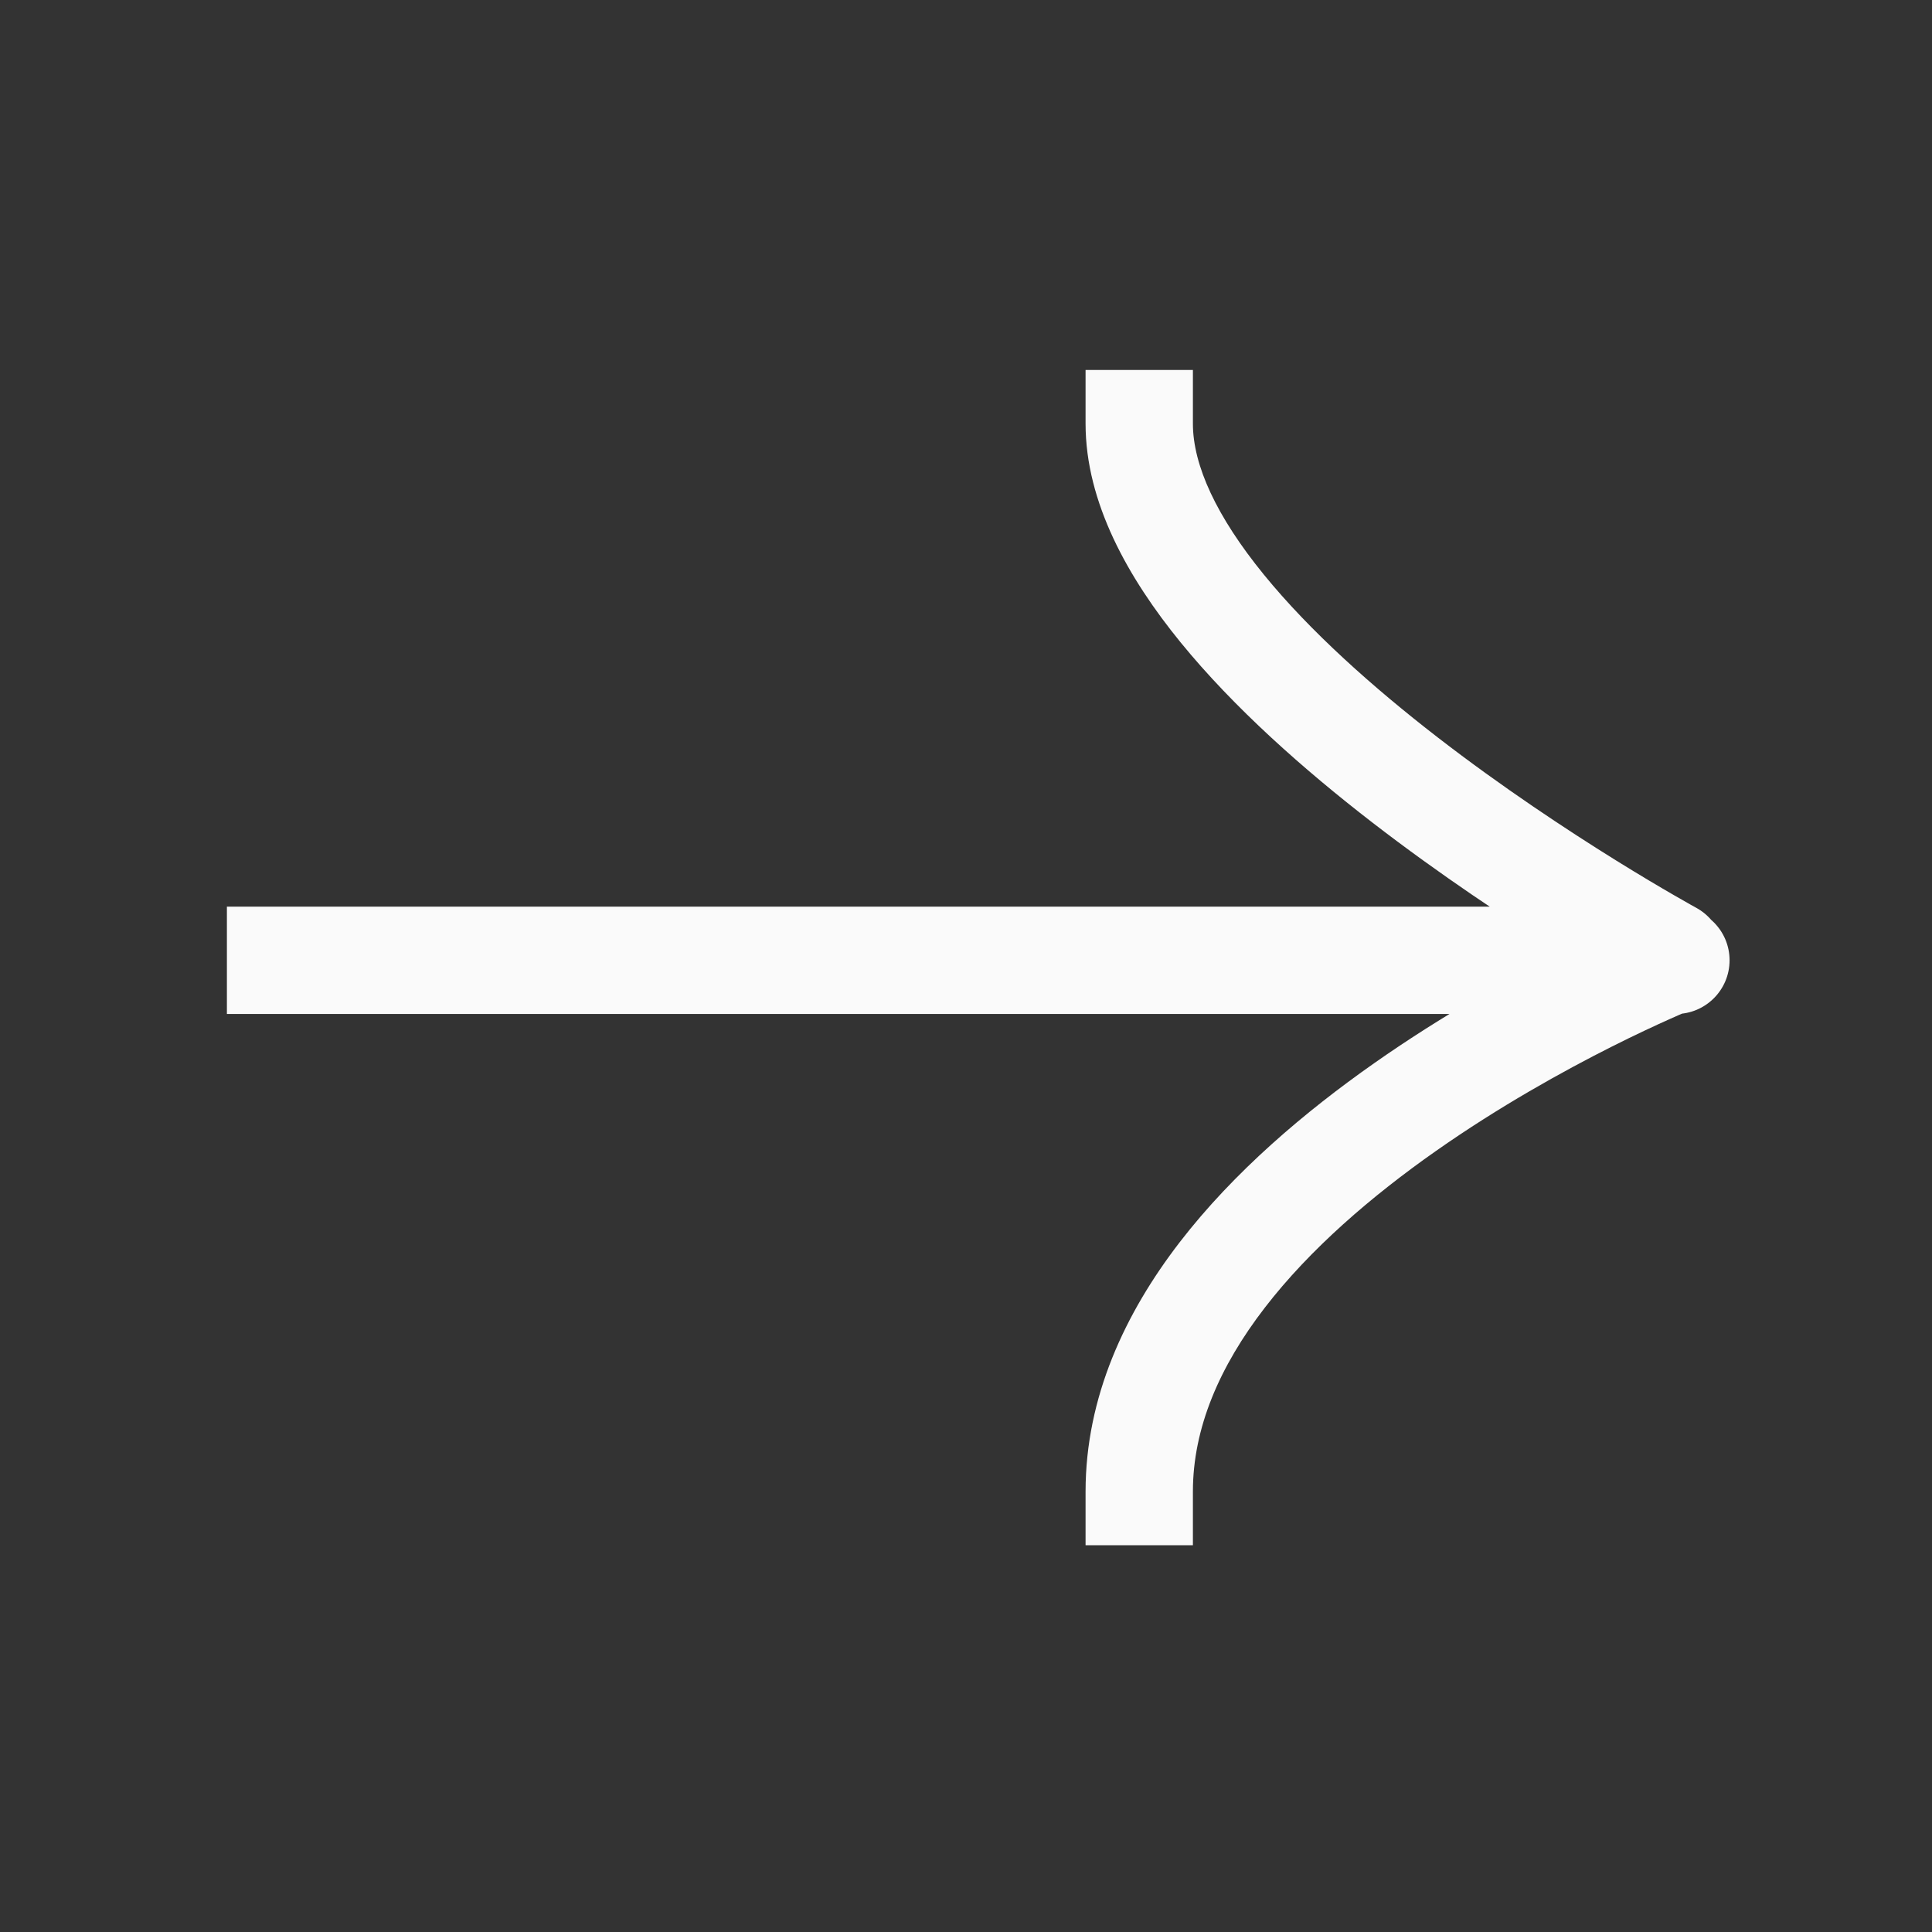 <svg width="36" height="36" viewBox="0 0 36 36" fill="none" xmlns="http://www.w3.org/2000/svg">
<rect x="0" y="0" width="36" height="36" fill="#333333" stroke="none"/>
<path d="M5.228 16.894H4.228V18.894H5.228V16.894ZM31.228 18.894C31.78 18.894 32.228 18.446 32.228 17.894C32.228 17.341 31.78 16.894 31.228 16.894V18.894ZM22.228 7.894V6.894H20.228V7.894H22.228ZM30.648 18.671C31.133 18.936 31.741 18.757 32.005 18.272C32.27 17.787 32.091 17.18 31.606 16.915L30.648 18.671ZM20.228 27.793L20.228 28.793L22.228 28.793L22.228 27.793L20.228 27.793ZM5.228 18.894H31.127V16.894H5.228V18.894ZM31.127 18.894H31.228V16.894H31.127V18.894ZM20.228 7.894C20.228 9.366 21.023 10.772 21.999 11.97C22.996 13.193 24.299 14.343 25.566 15.322C26.839 16.305 28.106 17.141 29.053 17.729C29.527 18.023 29.923 18.257 30.202 18.418C30.341 18.499 30.451 18.561 30.527 18.604C30.565 18.625 30.595 18.641 30.615 18.653C30.625 18.658 30.633 18.663 30.639 18.666C30.642 18.667 30.644 18.669 30.645 18.669C30.646 18.67 30.647 18.67 30.648 18.67C30.648 18.671 30.648 18.671 30.648 18.671C30.648 18.671 30.648 18.671 31.127 17.793C31.606 16.915 31.606 16.915 31.606 16.915C31.606 16.915 31.606 16.915 31.606 16.915C31.606 16.915 31.606 16.915 31.606 16.915C31.605 16.915 31.603 16.914 31.602 16.913C31.598 16.91 31.591 16.907 31.583 16.902C31.566 16.893 31.54 16.878 31.505 16.859C31.436 16.82 31.334 16.762 31.202 16.686C30.94 16.535 30.562 16.312 30.108 16.03C29.199 15.465 27.991 14.669 26.789 13.74C25.581 12.806 24.41 11.763 23.55 10.707C22.67 9.627 22.228 8.671 22.228 7.894H20.228ZM31.127 17.894C30.753 16.966 30.752 16.967 30.752 16.967C30.752 16.967 30.752 16.967 30.751 16.967C30.751 16.967 30.75 16.968 30.749 16.968C30.747 16.969 30.745 16.97 30.742 16.971C30.736 16.973 30.727 16.977 30.717 16.981C30.695 16.99 30.665 17.003 30.626 17.019C30.548 17.052 30.436 17.101 30.294 17.164C30.011 17.29 29.61 17.476 29.131 17.718C28.174 18.199 26.892 18.908 25.603 19.813C24.319 20.714 22.994 21.834 21.982 23.147C20.969 24.462 20.228 26.028 20.228 27.793L22.228 27.793C22.228 26.609 22.724 25.462 23.567 24.368C24.411 23.272 25.561 22.286 26.752 21.45C27.938 20.617 29.131 19.957 30.03 19.504C30.479 19.278 30.851 19.106 31.11 18.99C31.239 18.932 31.339 18.889 31.406 18.861C31.44 18.846 31.465 18.836 31.481 18.829C31.489 18.826 31.495 18.824 31.498 18.822C31.5 18.822 31.501 18.821 31.502 18.821C31.502 18.821 31.502 18.821 31.502 18.821C31.502 18.821 31.502 18.821 31.502 18.821C31.502 18.821 31.502 18.821 31.127 17.894Z" fill="#FAFAFA"/>
</svg>
